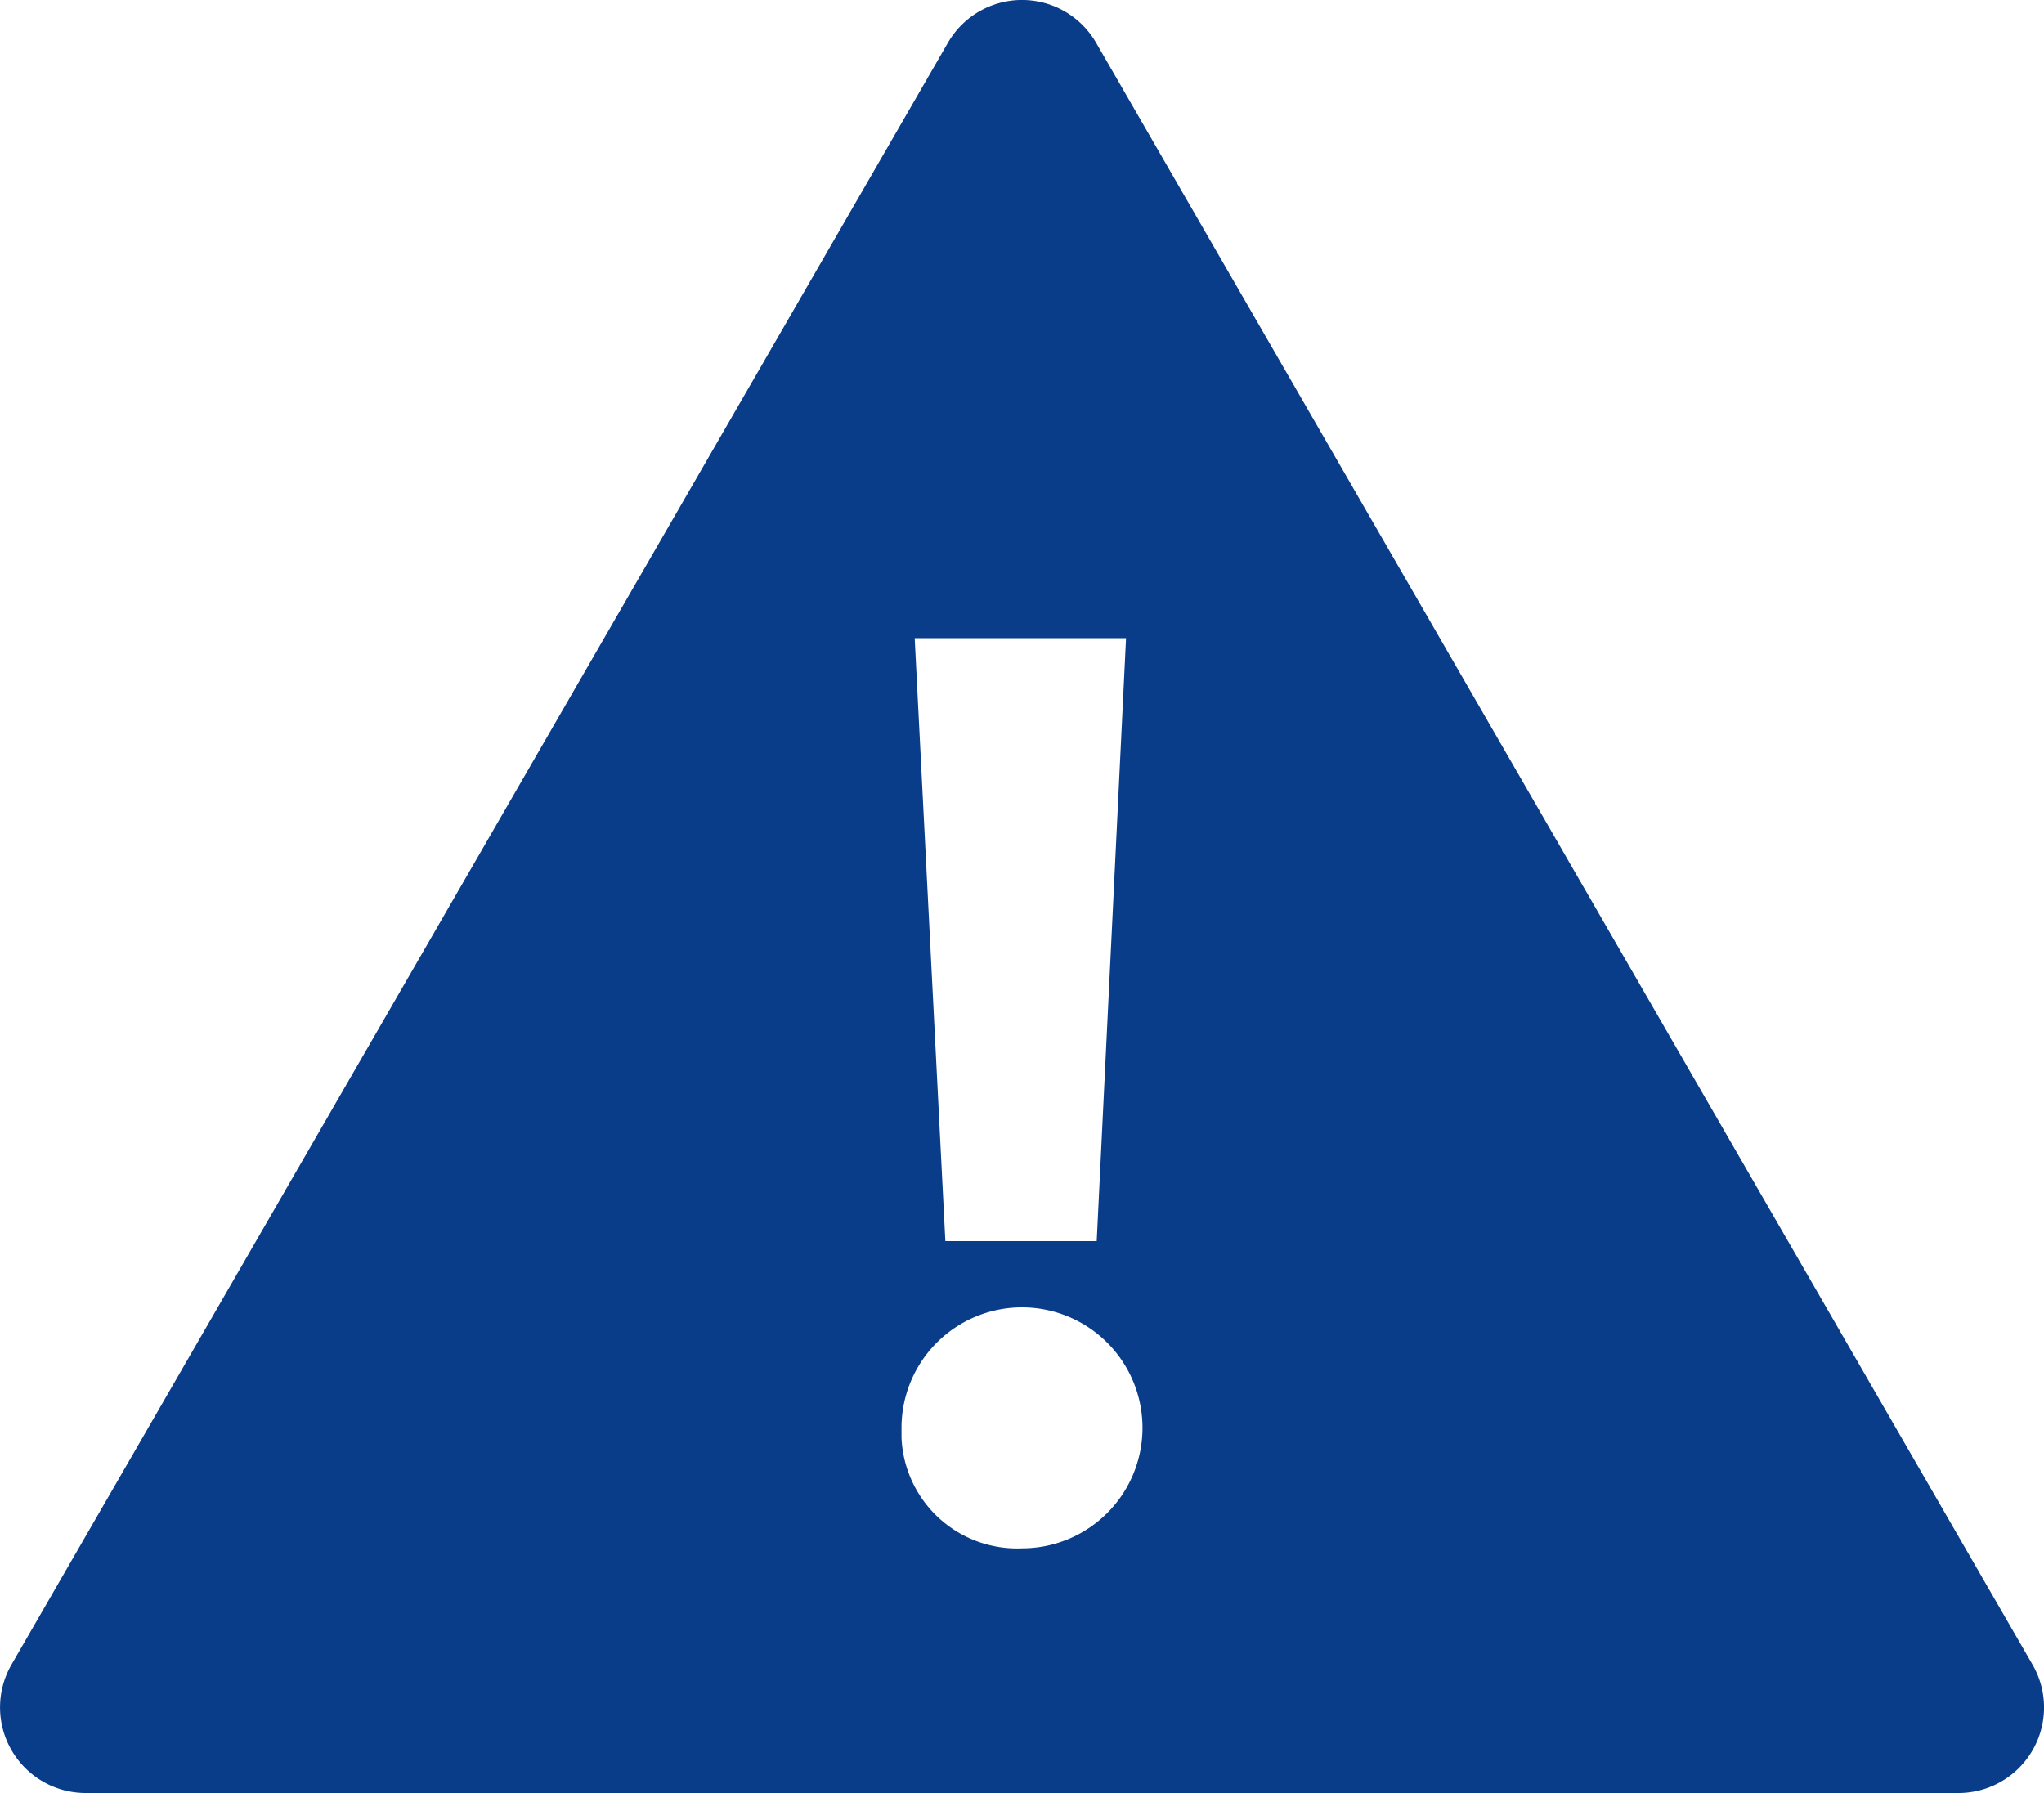 <svg xmlns="http://www.w3.org/2000/svg" width="20" height="17.544" viewBox="0 0 20 17.544">
    <path d="M19.889 16.29 10.723.415a.837.837 0 0 0-1.446 0L.111 16.29a.838.838 0 0 0 .723 1.254h18.332a.837.837 0 0 0 .723-1.254M11.018 6.244l-.287 5.9H9.25l-.3-5.9zM10 15.15a1.132 1.132 0 0 1-1.179-1.083v-.1A1.179 1.179 0 1 1 10 15.15" style="fill:#093c89"/>
</svg>
